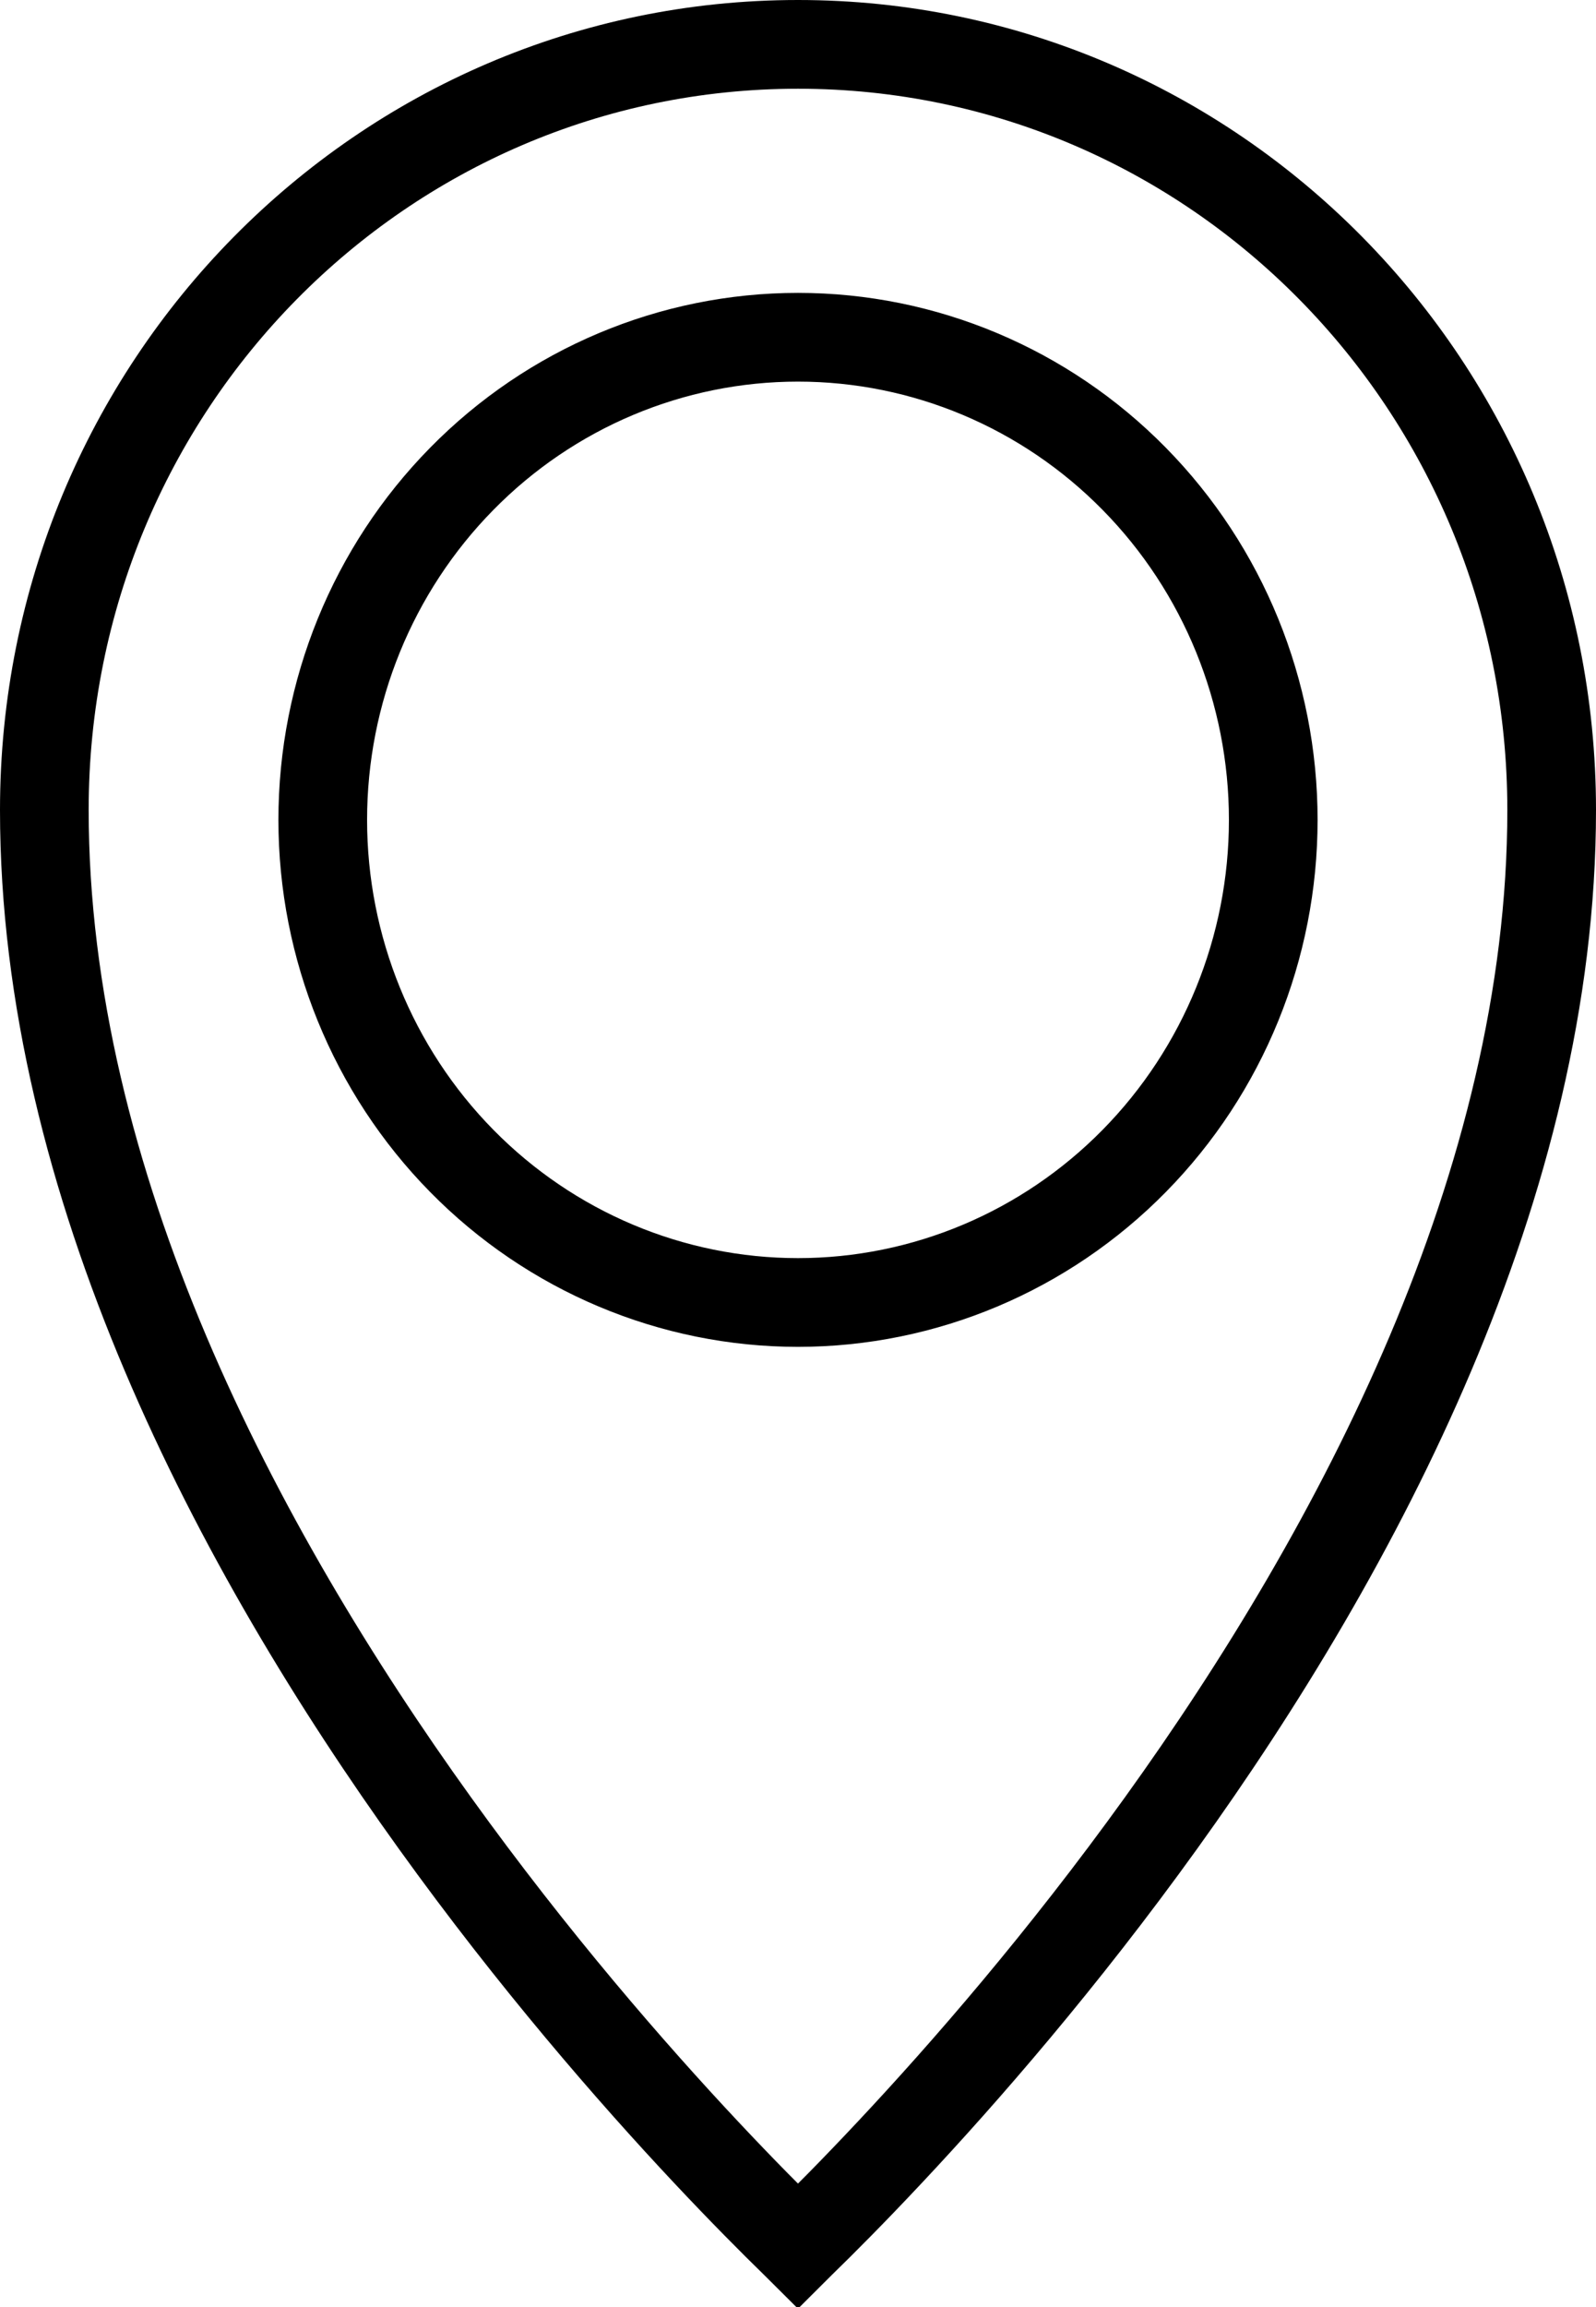 <svg xmlns="http://www.w3.org/2000/svg" width="27" height="39" fill="none" viewBox="0 0 27 39">
  <path stroke="#000" stroke-width="1.5" d="M13.557 37.912C13.537 37.931 13.518 37.95 13.5 37.968C13.482 37.95 13.463 37.931 13.443 37.913C13.081 37.56 12.562 37.04 11.938 36.375C10.688 35.043 9.023 33.133 7.359 30.82C4.014 26.172 0.75 20.004 0.75 13.692C0.75 6.521 6.466 0.75 13.5 0.75C20.534 0.75 26.25 6.523 26.25 13.692C26.25 20.003 22.986 26.171 19.641 30.819C17.977 33.132 16.312 35.042 15.062 36.374C14.438 37.04 13.919 37.56 13.557 37.912ZM7.811 19.624C9.317 21.155 11.364 22.018 13.5 22.018C15.636 22.018 17.683 21.155 19.189 19.624C20.696 18.093 21.54 16.019 21.54 13.86C21.54 11.7 20.696 9.626 19.189 8.095C17.683 6.563 15.636 5.701 13.5 5.701C11.364 5.701 9.317 6.563 7.811 8.095C6.304 9.626 5.46 11.7 5.46 13.86C5.46 16.019 6.304 18.093 7.811 19.624Z"/>
</svg>
